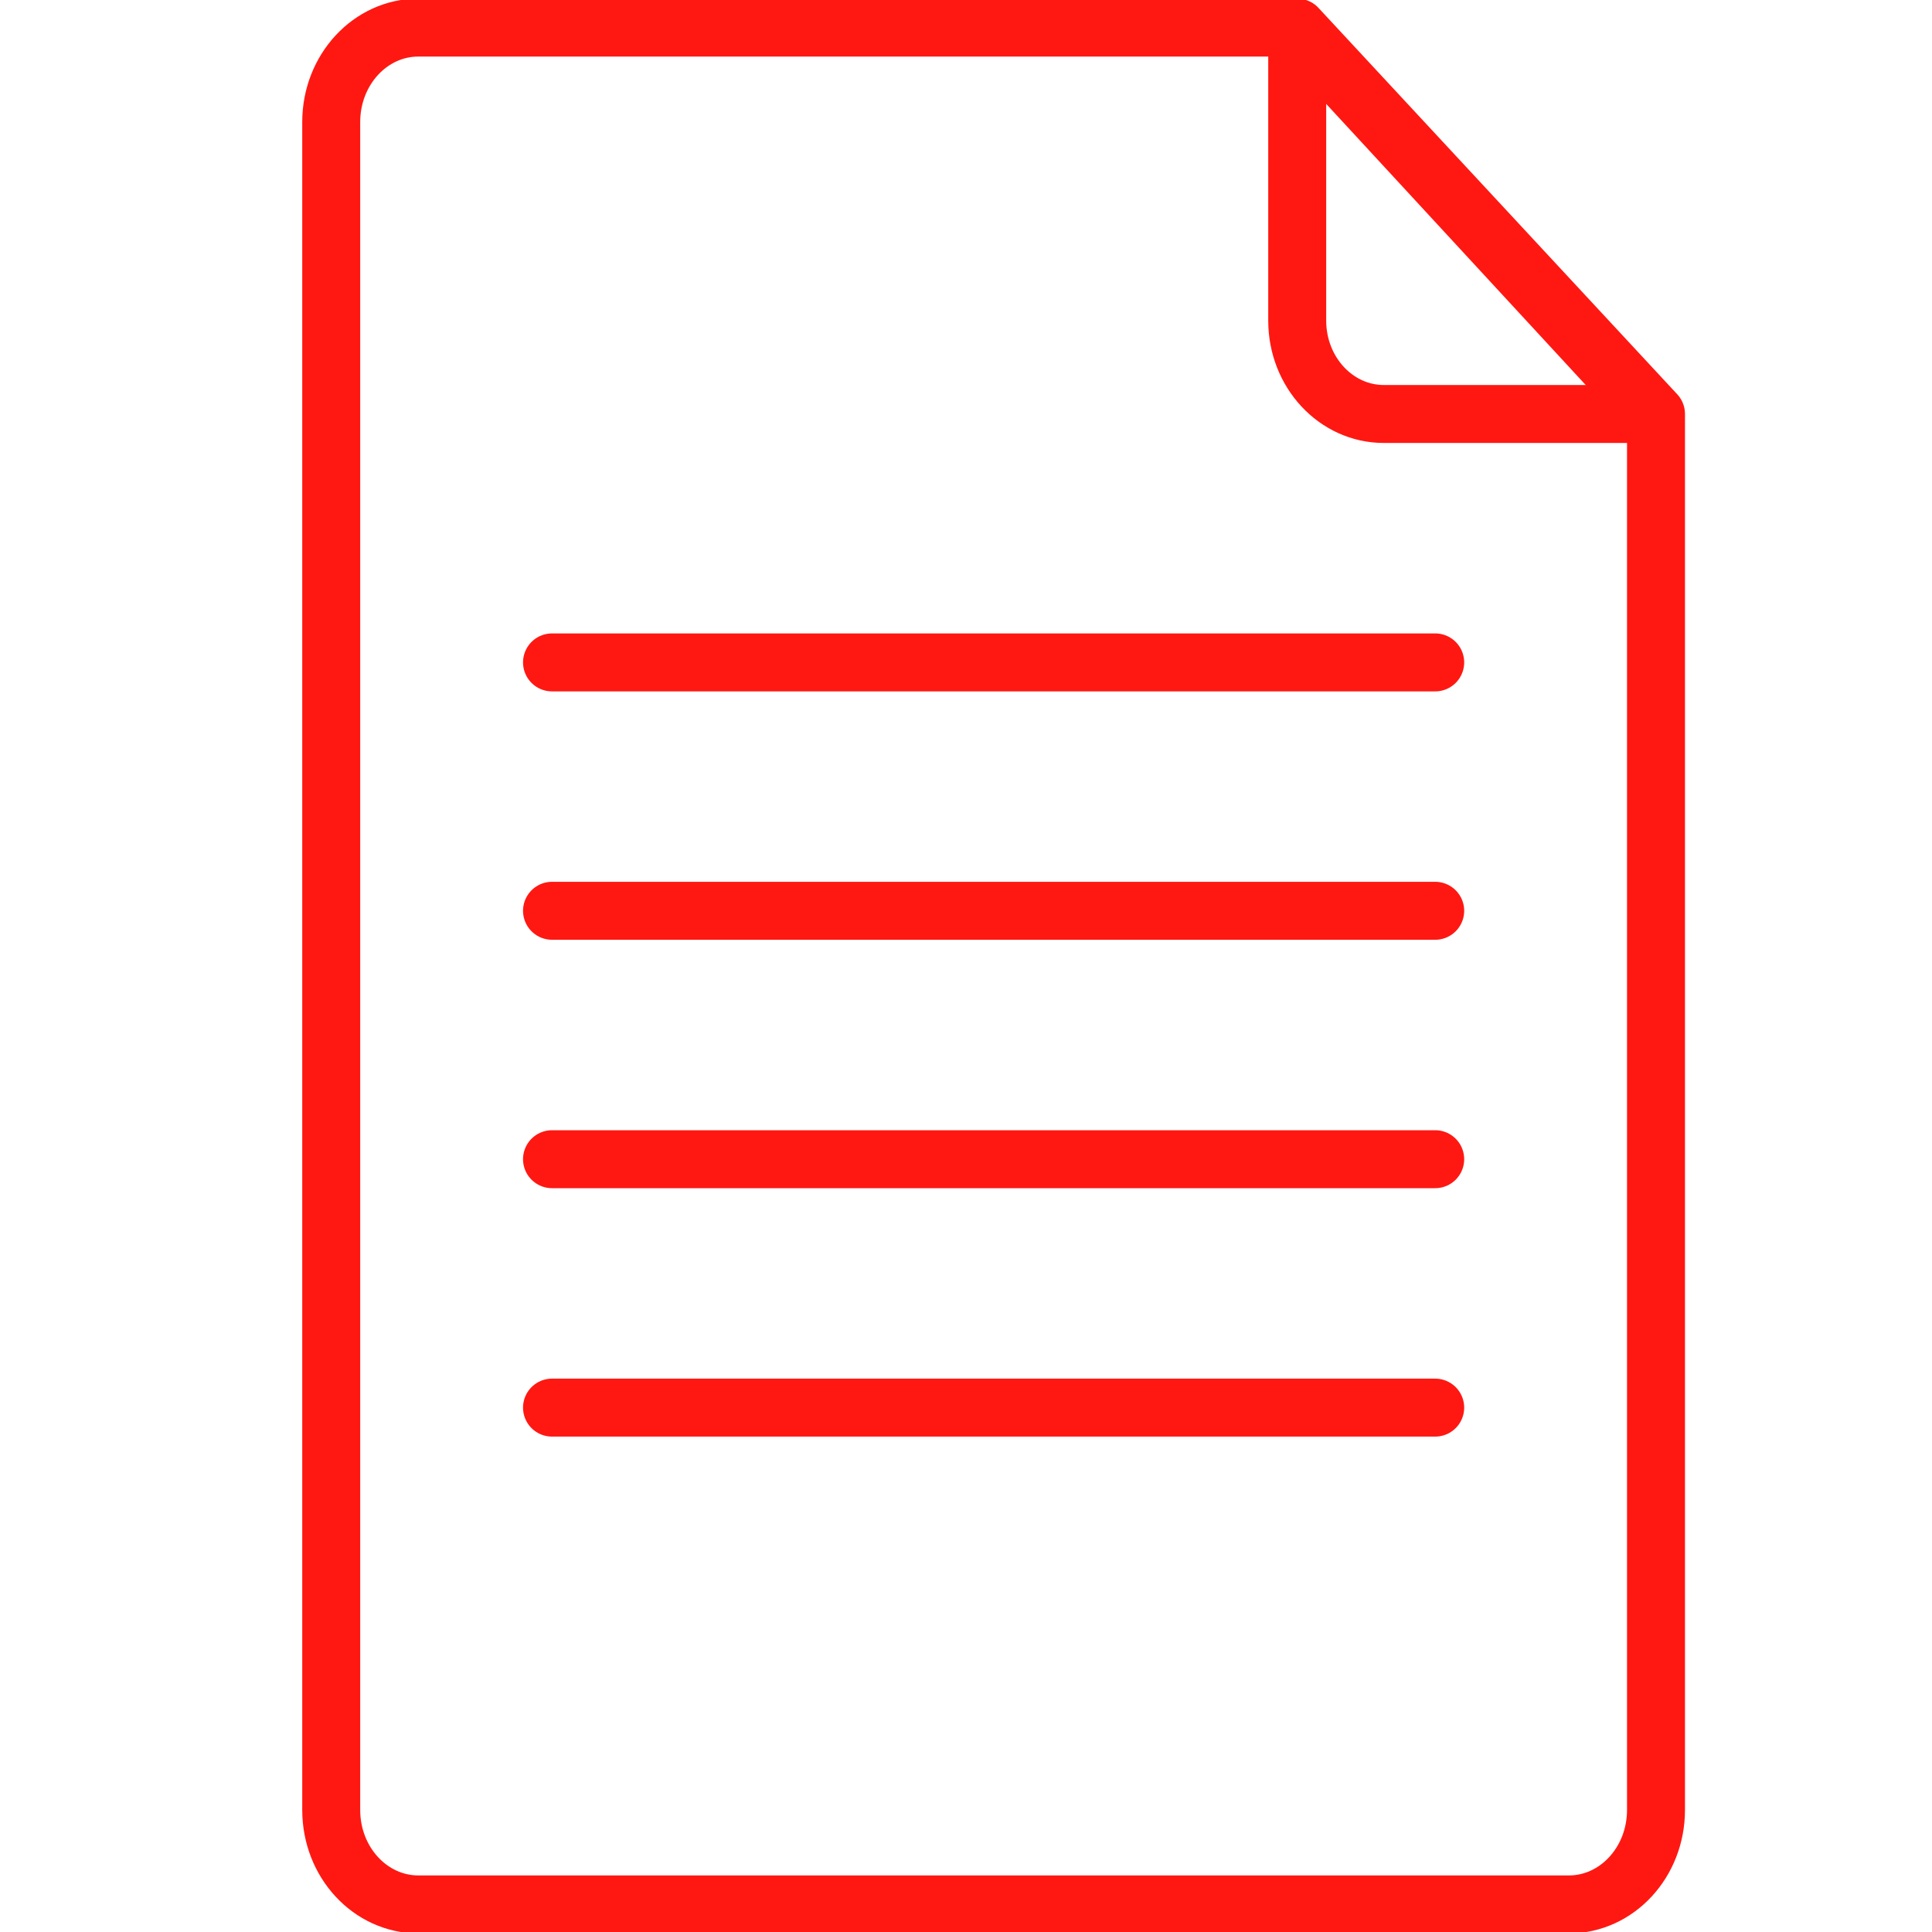 <?xml version="1.0" encoding="UTF-8"?>
<svg xmlns="http://www.w3.org/2000/svg" width="50" height="50" viewBox="0 0 50 50" fill="none">
  <g clip-path="url(#clip0_2014_124)">
    <g clip-path="url(#clip1_2014_124)">
      <path d="M8.572 3.158V46.843C8.572 48.192 9.581 49.286 10.827 49.286H40.602C41.847 49.286 42.857 48.192 42.857 46.843V10.829L33.519 0.714H10.827C9.581 0.714 8.572 1.808 8.572 3.158Z" stroke="#FF1812" stroke-width="1.5" stroke-miterlimit="10" stroke-linecap="round" stroke-linejoin="round"></path>
      <path d="M35.815 10.714H42.857L33.572 0.714V8.299C33.572 9.633 34.576 10.714 35.815 10.714Z" stroke="#FF1812" stroke-width="1.5" stroke-miterlimit="10" stroke-linecap="round" stroke-linejoin="round"></path>
      <path d="M14.286 17.143H37.143" stroke="#FF1812" stroke-width="1.5" stroke-miterlimit="10" stroke-linecap="round" stroke-linejoin="round"></path>
      <path d="M14.286 23.571H37.143" stroke="#FF1812" stroke-width="1.5" stroke-miterlimit="10" stroke-linecap="round" stroke-linejoin="round"></path>
      <path d="M14.286 30H37.143" stroke="#FF1812" stroke-width="1.5" stroke-miterlimit="10" stroke-linecap="round" stroke-linejoin="round"></path>
      <path d="M14.286 36.429H37.143" stroke="#FF1812" stroke-width="1.5" stroke-miterlimit="10" stroke-linecap="round" stroke-linejoin="round"></path>
    </g>
  </g>
  <defs>
    <clipPath id="clip0_2014_124">
      <rect width="50" height="50" fill="white"></rect>
    </clipPath>
    <clipPath id="clip1_2014_124">
      <rect width="50" height="50" fill="white" transform="translate(0.714)"></rect>
    </clipPath>
  </defs>
</svg>
